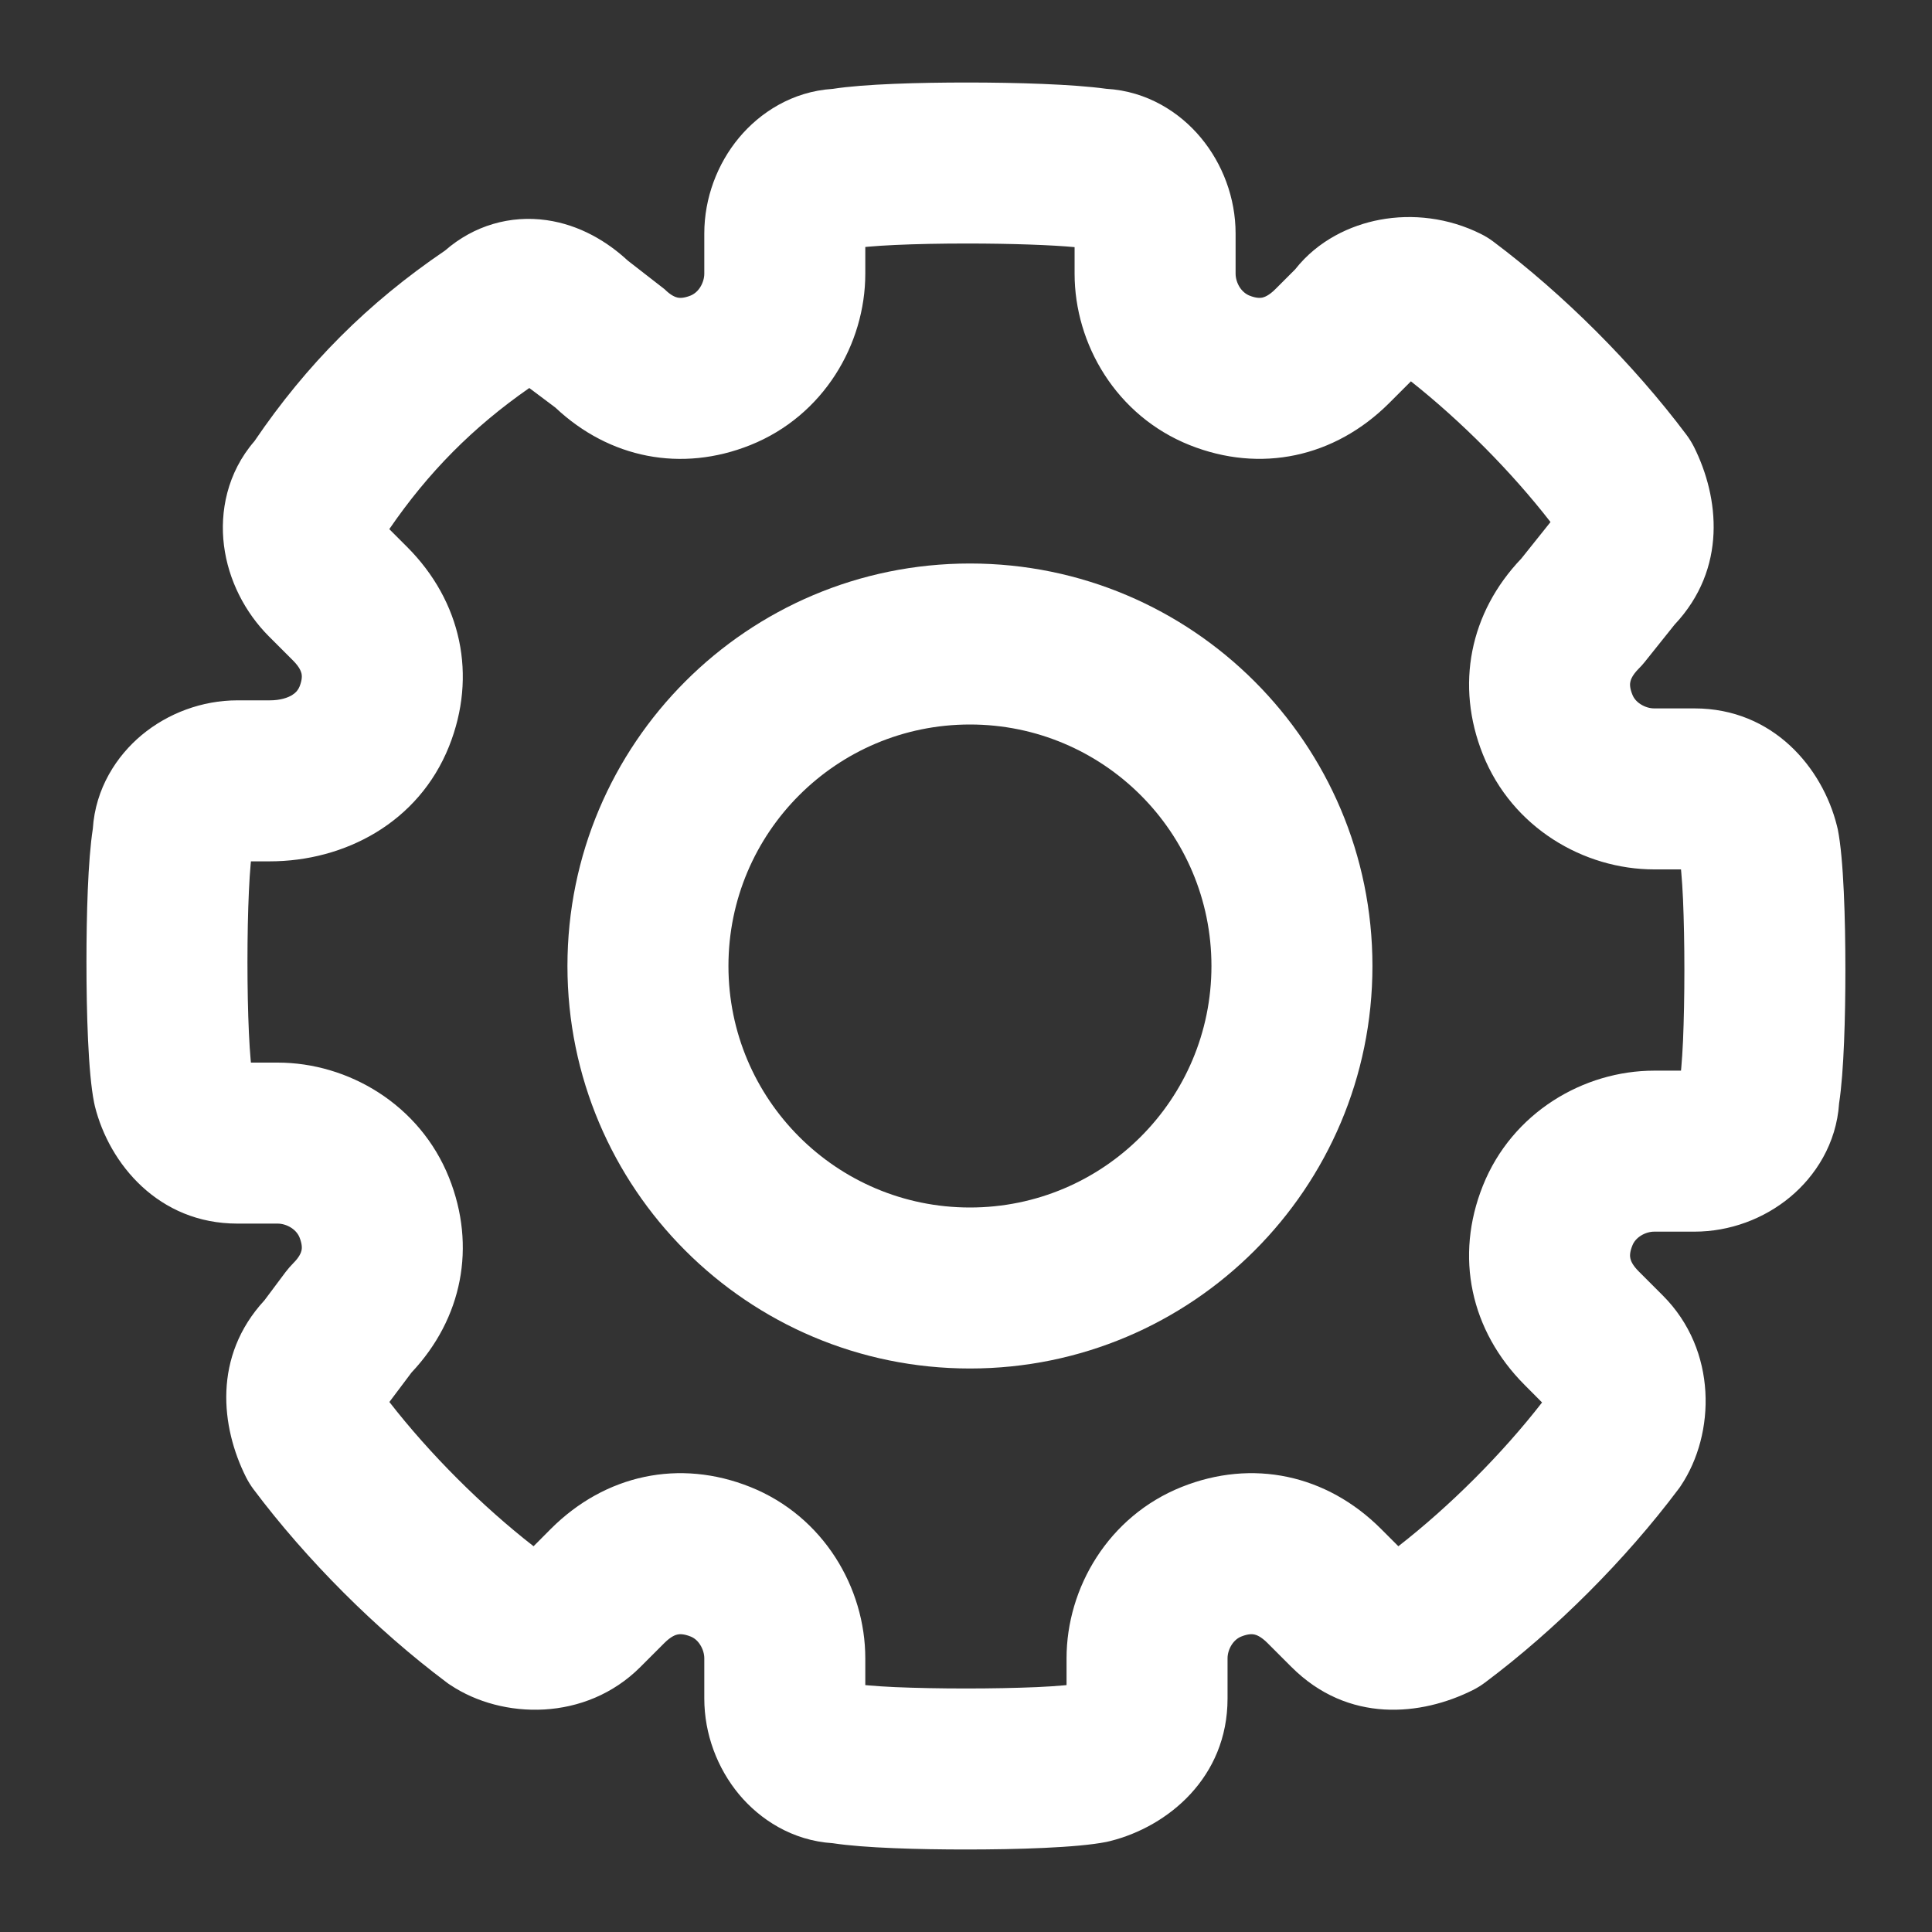 <svg width="24" height="24" viewBox="0 0 24 24" fill="none" xmlns="http://www.w3.org/2000/svg">
<rect x="0" y="0" width="24" height="24" fill="#333333" stroke="none"/>
<path fill-rule="evenodd" clip-rule="evenodd" d="M13.742 1.103C14.252 1.132 14.658 1.398 14.917 1.71C15.188 2.035 15.349 2.461 15.349 2.9V3.4C15.349 3.453 15.366 3.515 15.401 3.57C15.435 3.621 15.477 3.654 15.521 3.672C15.606 3.706 15.656 3.702 15.681 3.697C15.706 3.691 15.762 3.673 15.842 3.593L16.089 3.346C16.373 2.985 16.777 2.798 17.14 2.73C17.544 2.654 17.992 2.704 18.396 2.906C18.45 2.933 18.501 2.964 18.549 3C19.425 3.657 20.292 4.525 20.949 5.4C20.985 5.448 21.017 5.5 21.044 5.553C21.355 6.177 21.459 7.062 20.801 7.761L20.43 8.225C20.407 8.254 20.382 8.281 20.356 8.307C20.277 8.387 20.258 8.443 20.253 8.469C20.247 8.494 20.243 8.543 20.278 8.629C20.295 8.673 20.328 8.715 20.38 8.748C20.434 8.783 20.496 8.8 20.549 8.8H21.049C22.029 8.8 22.64 9.541 22.819 10.258C22.823 10.273 22.827 10.289 22.83 10.304C22.903 10.67 22.924 11.425 22.924 12.05C22.924 12.627 22.906 13.315 22.846 13.705C22.813 14.209 22.549 14.611 22.239 14.869C21.914 15.14 21.489 15.3 21.049 15.3H20.549C20.496 15.3 20.434 15.317 20.38 15.352C20.328 15.386 20.295 15.428 20.278 15.472C20.243 15.558 20.247 15.607 20.253 15.632C20.258 15.658 20.277 15.714 20.356 15.793L20.656 16.093C21.337 16.774 21.31 17.812 20.881 18.455C20.871 18.471 20.86 18.486 20.849 18.5C20.192 19.376 19.325 20.244 18.449 20.9C18.401 20.936 18.35 20.968 18.296 20.995C17.659 21.314 16.749 21.414 16.042 20.707L15.742 20.407C15.662 20.328 15.606 20.309 15.581 20.304C15.556 20.299 15.506 20.295 15.421 20.329C15.377 20.346 15.335 20.379 15.301 20.431C15.266 20.485 15.249 20.547 15.249 20.6V21.1C15.249 22.08 14.508 22.691 13.792 22.87C13.776 22.874 13.761 22.878 13.745 22.881C13.38 22.954 12.624 22.975 11.999 22.975C11.422 22.975 10.735 22.957 10.345 22.897C9.84 22.865 9.439 22.6 9.181 22.291C8.91 21.965 8.749 21.54 8.749 21.1V20.6C8.749 20.547 8.732 20.485 8.697 20.431C8.664 20.379 8.622 20.346 8.578 20.329C8.492 20.295 8.443 20.299 8.418 20.304C8.392 20.309 8.336 20.328 8.256 20.407L7.956 20.707C7.276 21.388 6.238 21.361 5.595 20.932C5.579 20.922 5.564 20.912 5.549 20.9C4.673 20.244 3.806 19.376 3.149 18.5C3.113 18.452 3.082 18.401 3.055 18.348C2.745 17.728 2.641 16.851 3.285 16.153L3.549 15.8C3.578 15.762 3.609 15.727 3.642 15.693C3.722 15.614 3.74 15.558 3.746 15.532C3.751 15.507 3.755 15.458 3.721 15.372C3.703 15.328 3.67 15.286 3.618 15.252C3.564 15.217 3.502 15.2 3.449 15.2H2.949C1.97 15.2 1.358 14.459 1.179 13.743C1.175 13.727 1.172 13.712 1.169 13.697C1.095 13.331 1.074 12.576 1.074 11.95C1.074 11.373 1.092 10.686 1.153 10.296C1.185 9.792 1.45 9.39 1.759 9.132C2.084 8.861 2.51 8.7 2.949 8.7H3.349C3.484 8.7 3.575 8.667 3.628 8.635C3.677 8.604 3.705 8.569 3.721 8.529C3.755 8.443 3.751 8.394 3.746 8.369C3.74 8.343 3.722 8.287 3.642 8.207L3.342 7.907C3.044 7.609 2.836 7.207 2.782 6.774C2.73 6.359 2.82 5.874 3.161 5.48C3.81 4.524 4.571 3.762 5.528 3.113C5.888 2.799 6.34 2.671 6.791 2.735C7.203 2.794 7.545 3.002 7.798 3.237L8.256 3.593C8.336 3.673 8.392 3.691 8.418 3.697C8.443 3.702 8.492 3.706 8.578 3.672C8.622 3.654 8.664 3.621 8.697 3.57C8.732 3.515 8.749 3.453 8.749 3.4V2.9C8.749 2.461 8.91 2.035 9.181 1.71C9.439 1.401 9.84 1.136 10.345 1.104C10.735 1.043 11.424 1.025 12.012 1.025C12.626 1.025 13.332 1.046 13.742 1.103ZM10.749 3.068V3.4C10.749 4.275 10.231 5.165 9.321 5.529C8.466 5.871 7.57 5.695 6.899 5.063L6.575 4.82C5.874 5.308 5.321 5.866 4.836 6.573L5.056 6.793C5.733 7.47 5.929 8.393 5.578 9.272C5.199 10.219 4.281 10.7 3.349 10.7H3.117C3.115 10.714 3.114 10.729 3.113 10.745C3.105 10.832 3.098 10.942 3.092 11.071C3.08 11.327 3.074 11.637 3.074 11.95C3.074 12.264 3.08 12.573 3.092 12.83C3.098 12.958 3.105 13.068 3.113 13.156C3.114 13.172 3.115 13.187 3.117 13.2H3.449C4.324 13.2 5.214 13.719 5.578 14.629C5.919 15.483 5.744 16.379 5.112 17.05L4.849 17.4C4.845 17.406 4.841 17.411 4.837 17.416C5.339 18.061 5.982 18.705 6.628 19.208L6.842 18.993C7.519 18.316 8.442 18.12 9.321 18.472C10.231 18.836 10.749 19.726 10.749 20.6V20.933C10.763 20.934 10.777 20.936 10.793 20.937C10.881 20.945 10.991 20.952 11.12 20.958C11.376 20.969 11.685 20.975 11.999 20.975C12.313 20.975 12.622 20.969 12.879 20.958C13.007 20.952 13.117 20.945 13.205 20.937C13.221 20.936 13.236 20.934 13.249 20.933V20.6C13.249 19.726 13.768 18.836 14.678 18.472C15.557 18.12 16.479 18.316 17.156 18.993L17.371 19.208C18.014 18.707 18.656 18.065 19.156 17.422L18.942 17.207C18.265 16.53 18.069 15.608 18.421 14.729C18.785 13.819 19.674 13.3 20.549 13.3H20.882C20.883 13.287 20.884 13.272 20.886 13.256C20.894 13.168 20.901 13.058 20.907 12.93C20.918 12.674 20.924 12.364 20.924 12.05C20.924 11.737 20.918 11.427 20.907 11.171C20.901 11.042 20.894 10.932 20.886 10.845C20.884 10.829 20.883 10.814 20.882 10.8H20.549C19.674 10.8 18.785 10.282 18.421 9.372C18.077 8.512 18.257 7.61 18.899 6.938L19.261 6.485C18.774 5.858 18.153 5.233 17.527 4.737L17.257 5.007C16.579 5.684 15.657 5.88 14.778 5.529C13.867 5.165 13.349 4.275 13.349 3.4V3.07C13.076 3.044 12.571 3.025 12.012 3.025C11.691 3.025 11.379 3.031 11.121 3.043C10.992 3.049 10.881 3.056 10.793 3.064C10.777 3.065 10.763 3.067 10.749 3.068Z" fill="white"/>
<path fill-rule="evenodd" clip-rule="evenodd" d="M12.049 9C10.392 9 9.049 10.343 9.049 12C9.049 13.657 10.392 15 12.049 15C13.706 15 15.049 13.657 15.049 12C15.049 10.343 13.706 9 12.049 9ZM7.049 12C7.049 9.239 9.287 7 12.049 7C14.81 7 17.049 9.239 17.049 12C17.049 14.761 14.81 17 12.049 17C9.287 17 7.049 14.761 7.049 12Z" fill="white"/>
</svg>
